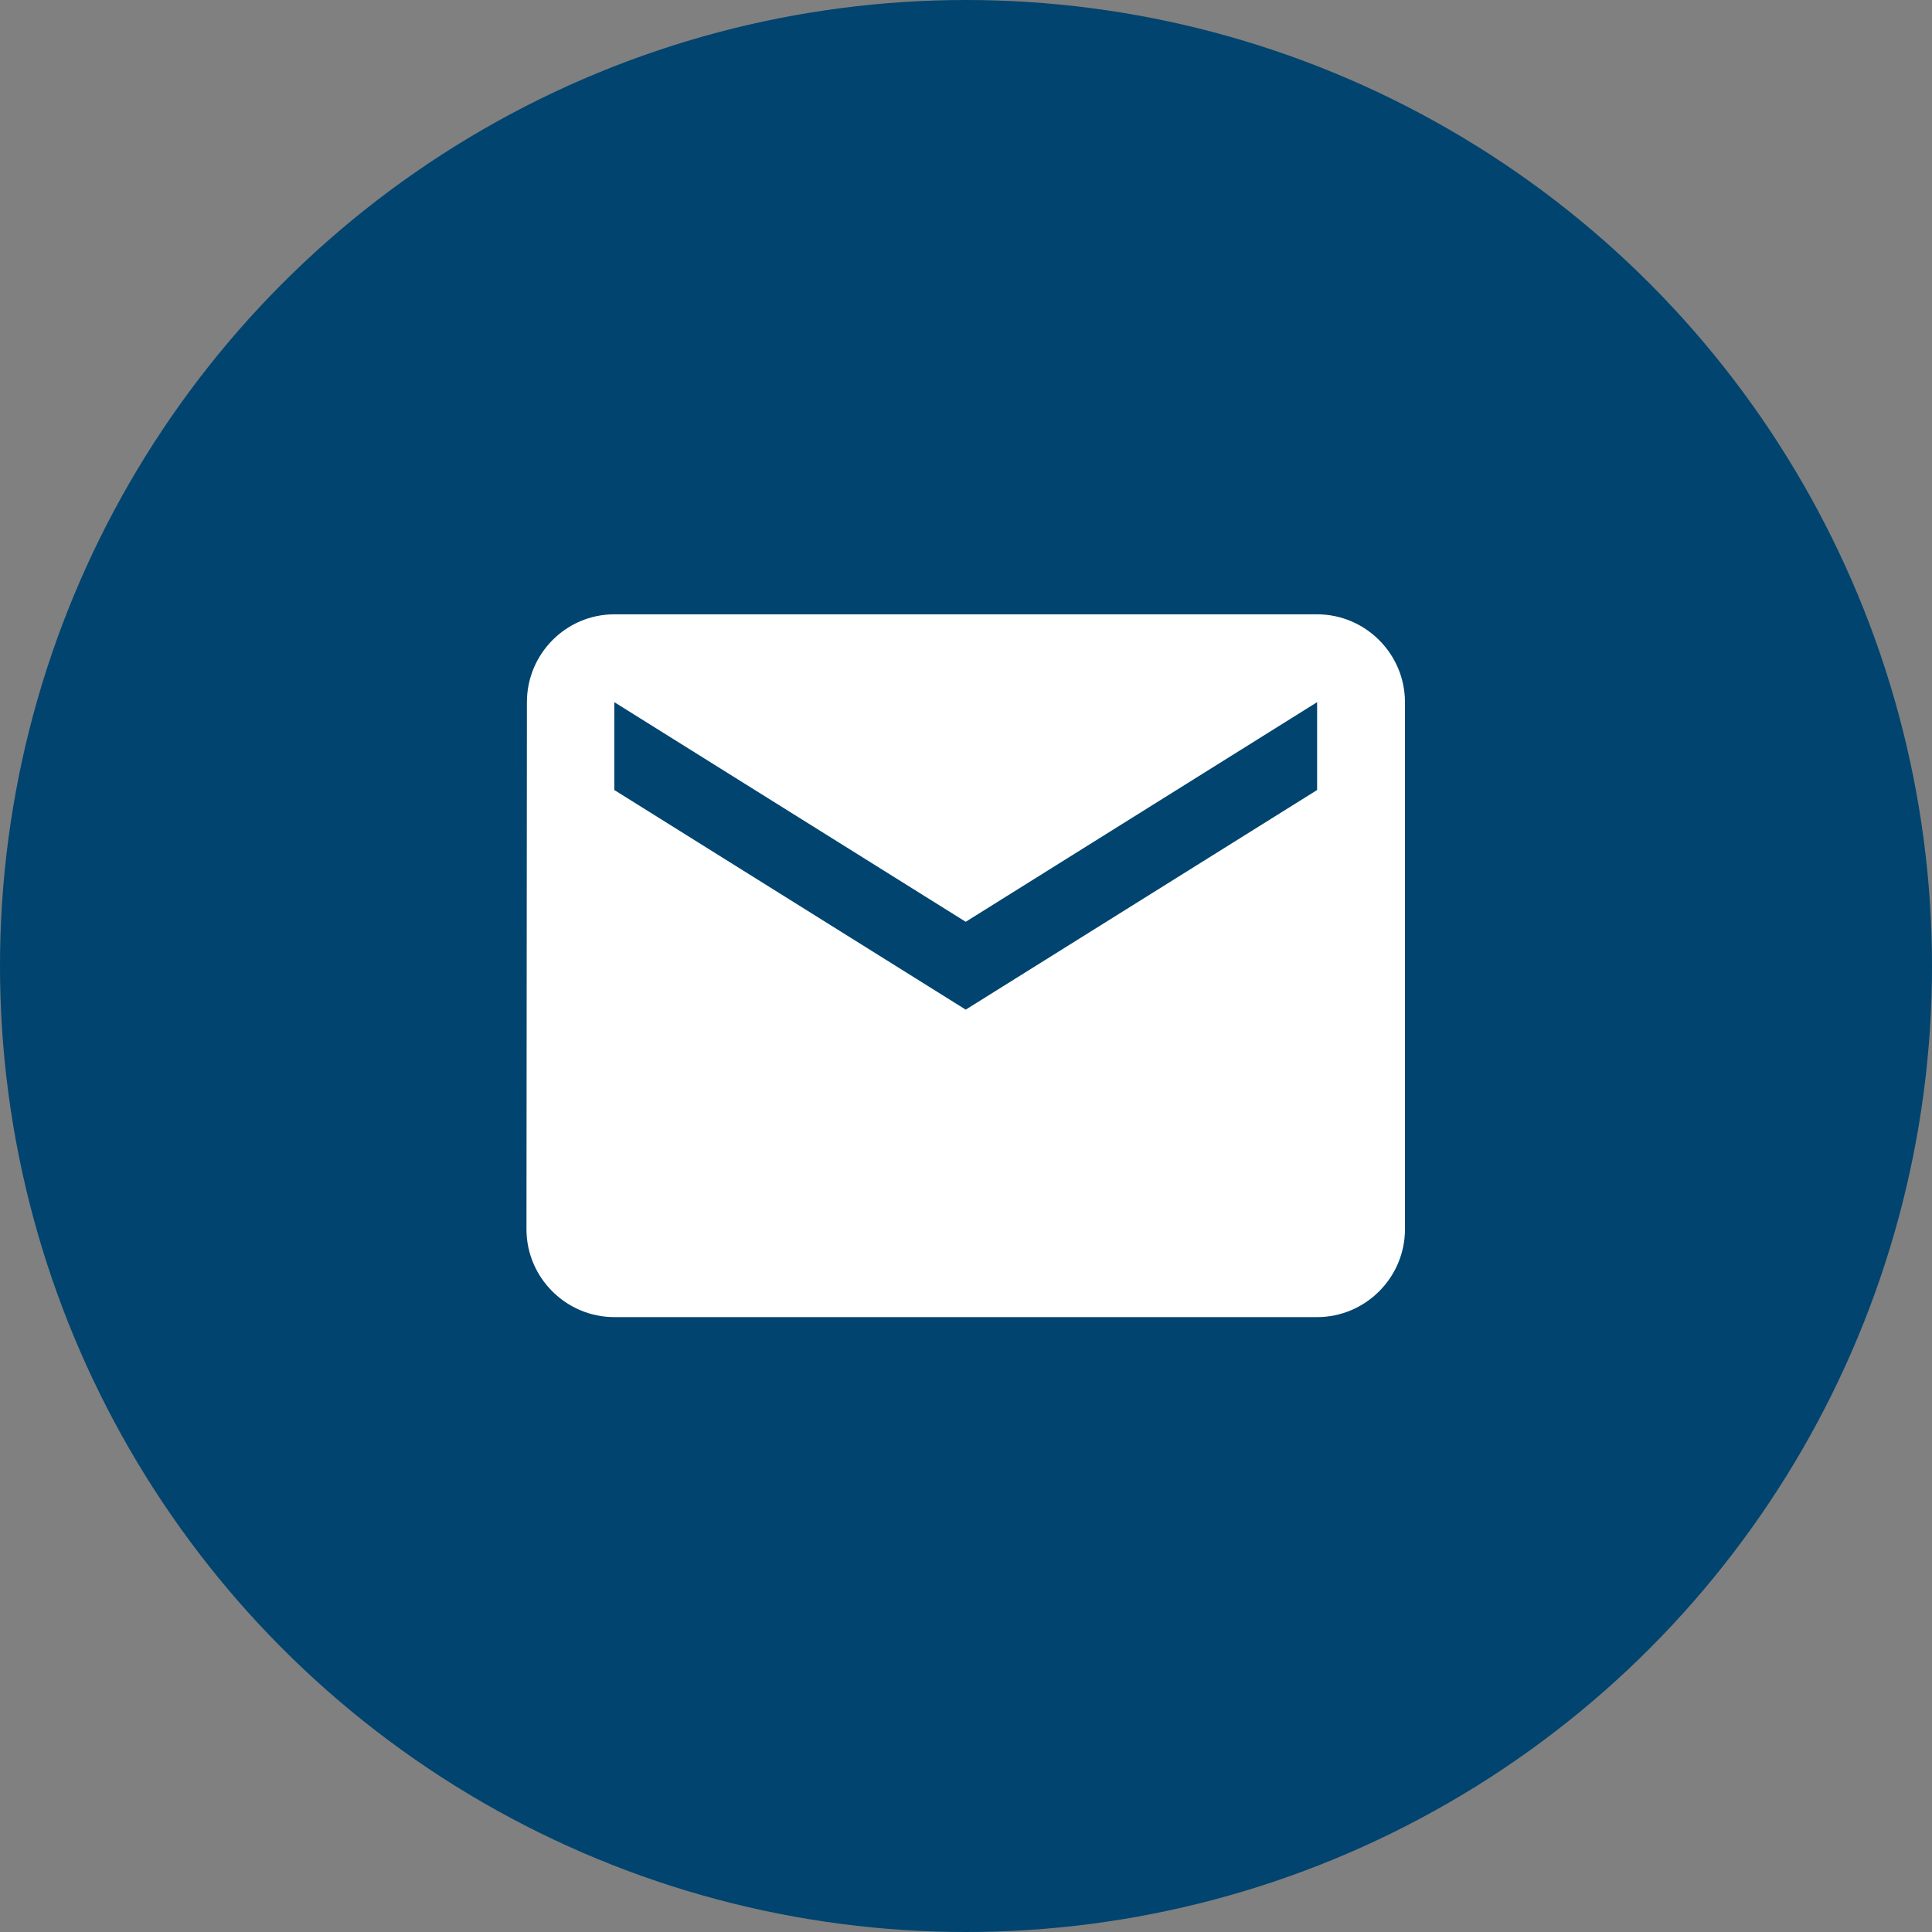 <?xml version="1.0" encoding="UTF-8" standalone="no"?>
<svg
   xmlns:dc="http://purl.org/dc/elements/1.1/"
   xmlns:cc="http://creativecommons.org/ns#"
   xmlns:rdf="http://www.w3.org/1999/02/22-rdf-syntax-ns#"
   xmlns:svg="http://www.w3.org/2000/svg"
   xmlns="http://www.w3.org/2000/svg"
   xmlns:sodipodi="http://sodipodi.sourceforge.net/DTD/sodipodi-0.dtd"
   xmlns:inkscape="http://www.inkscape.org/namespaces/inkscape"
   width="34"
   height="34"
   fill="#000000"
   version="1.1"
   viewBox="0 0 34 34"
   id="svg14"
   sodipodi:docname="mail.svg"
   inkscape:version="0.92.4 (5da689c313, 2019-01-14)">
  <rect x="0" y="0" width="34" height="34" fill="#808080" stroke="none"/>
  <defs
     id="defs18" />
  <sodipodi:namedview
     pagecolor="#ffffff"
     bordercolor="#666666"
     borderopacity="1"
     objecttolerance="10"
     gridtolerance="10"
     guidetolerance="10"
     inkscape:pageopacity="0"
     inkscape:pageshadow="2"
     inkscape:window-width="2560"
     inkscape:window-height="1346"
     id="namedview16"
     showgrid="false"
     inkscape:zoom="6.9411765"
     inkscape:cx="17"
     inkscape:cy="17"
     inkscape:window-x="-11"
     inkscape:window-y="-11"
     inkscape:window-maximized="1"
     inkscape:current-layer="svg14" />
  <path
     d="m-39.278-0.182h24v24h-24z"
     fill="none"
     id="path4" />
  <circle
     cx="17"
     cy="17"
     r="17"
     fill="#00609c"
     stroke-linecap="round"
     stroke-linejoin="round"
     stroke-width="3.749"
     id="circle6"
     style="fill:#00446f;fill-opacity:1" />
  <g
     transform="matrix(.773 0 0 .773 7.719 7.719)"
     fill="#fff"
     id="g12">
    <path
       d="m0 0h24v24h-24z"
       fill="none"
       id="path8" />
    <path
       d="m20 4h-16c-1.1 0-1.99 0.9-1.99 2l-0.01 12c0 1.1 0.9 2 2 2h16c1.1 0 2-0.9 2-2v-12c0-1.1-0.9-2-2-2zm0 4-8 5-8-5v-2l8 5 8-5z"
       id="path10" />
  </g>
</svg>
